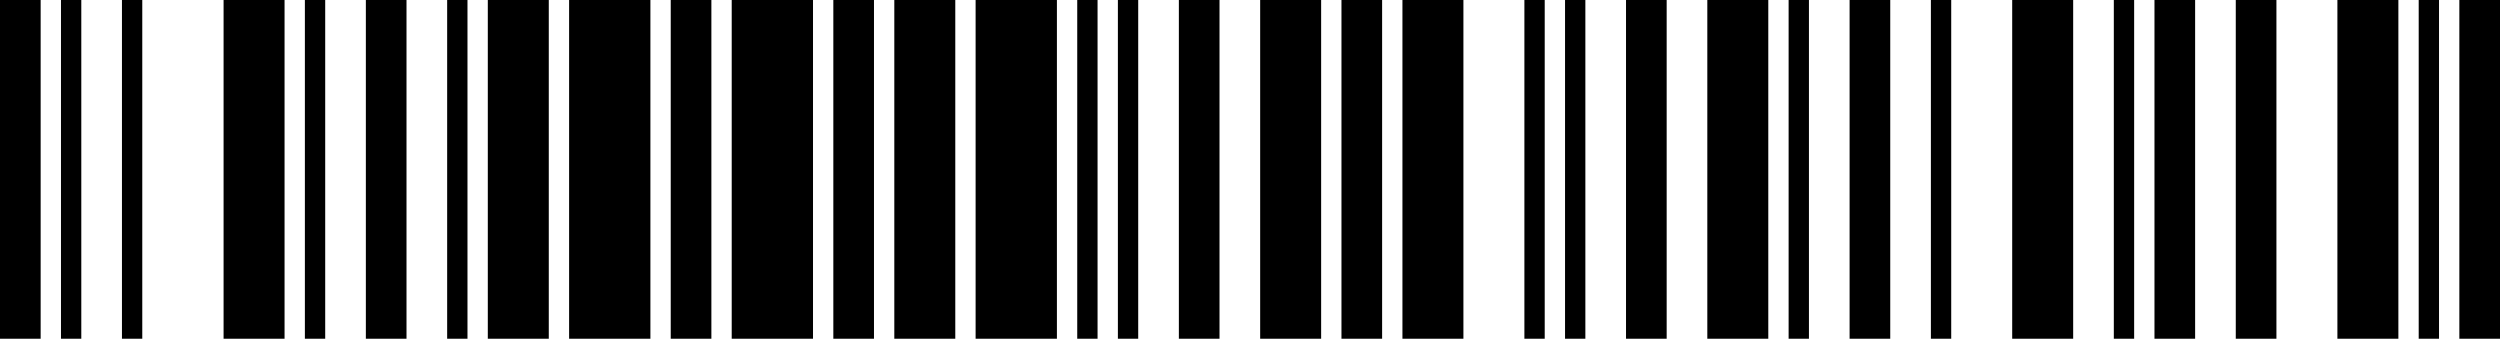 <?xml version="1.0" standalone="no" ?>
<!DOCTYPE svg PUBLIC "-//W3C//DTD SVG 1.1//EN" "http://www.w3.org/Graphics/SVG/1.1/DTD/svg11.dtd">
<svg width="369" height="50" viewBox="0 0 369 50" version="1.1" xmlns="http://www.w3.org/2000/svg">
	<desc>8906014521406</desc>
	<g id="bars" fill="black" stroke="none">
		<rect x="0" y="0" width="6" height="50" />
		<rect x="9" y="0" width="3" height="50" />
		<rect x="18" y="0" width="3" height="50" />
		<rect x="33" y="0" width="9" height="50" />
		<rect x="45" y="0" width="3" height="50" />
		<rect x="54" y="0" width="6" height="50" />
		<rect x="66" y="0" width="3" height="50" />
		<rect x="72" y="0" width="9" height="50" />
		<rect x="84" y="0" width="12" height="50" />
		<rect x="99" y="0" width="6" height="50" />
		<rect x="108" y="0" width="12" height="50" />
		<rect x="123" y="0" width="6" height="50" />
		<rect x="132" y="0" width="9" height="50" />
		<rect x="144" y="0" width="12" height="50" />
		<rect x="159" y="0" width="3" height="50" />
		<rect x="165" y="0" width="3" height="50" />
		<rect x="174" y="0" width="6" height="50" />
		<rect x="186" y="0" width="9" height="50" />
		<rect x="198" y="0" width="6" height="50" />
		<rect x="207" y="0" width="9" height="50" />
		<rect x="225" y="0" width="3" height="50" />
		<rect x="231" y="0" width="3" height="50" />
		<rect x="240" y="0" width="6" height="50" />
		<rect x="252" y="0" width="9" height="50" />
		<rect x="264" y="0" width="3" height="50" />
		<rect x="273" y="0" width="6" height="50" />
		<rect x="285" y="0" width="3" height="50" />
		<rect x="297" y="0" width="9" height="50" />
		<rect x="312" y="0" width="3" height="50" />
		<rect x="318" y="0" width="6" height="50" />
		<rect x="330" y="0" width="6" height="50" />
		<rect x="345" y="0" width="9" height="50" />
		<rect x="357" y="0" width="3" height="50" />
		<rect x="363" y="0" width="6" height="50" />
	</g>
</svg>
